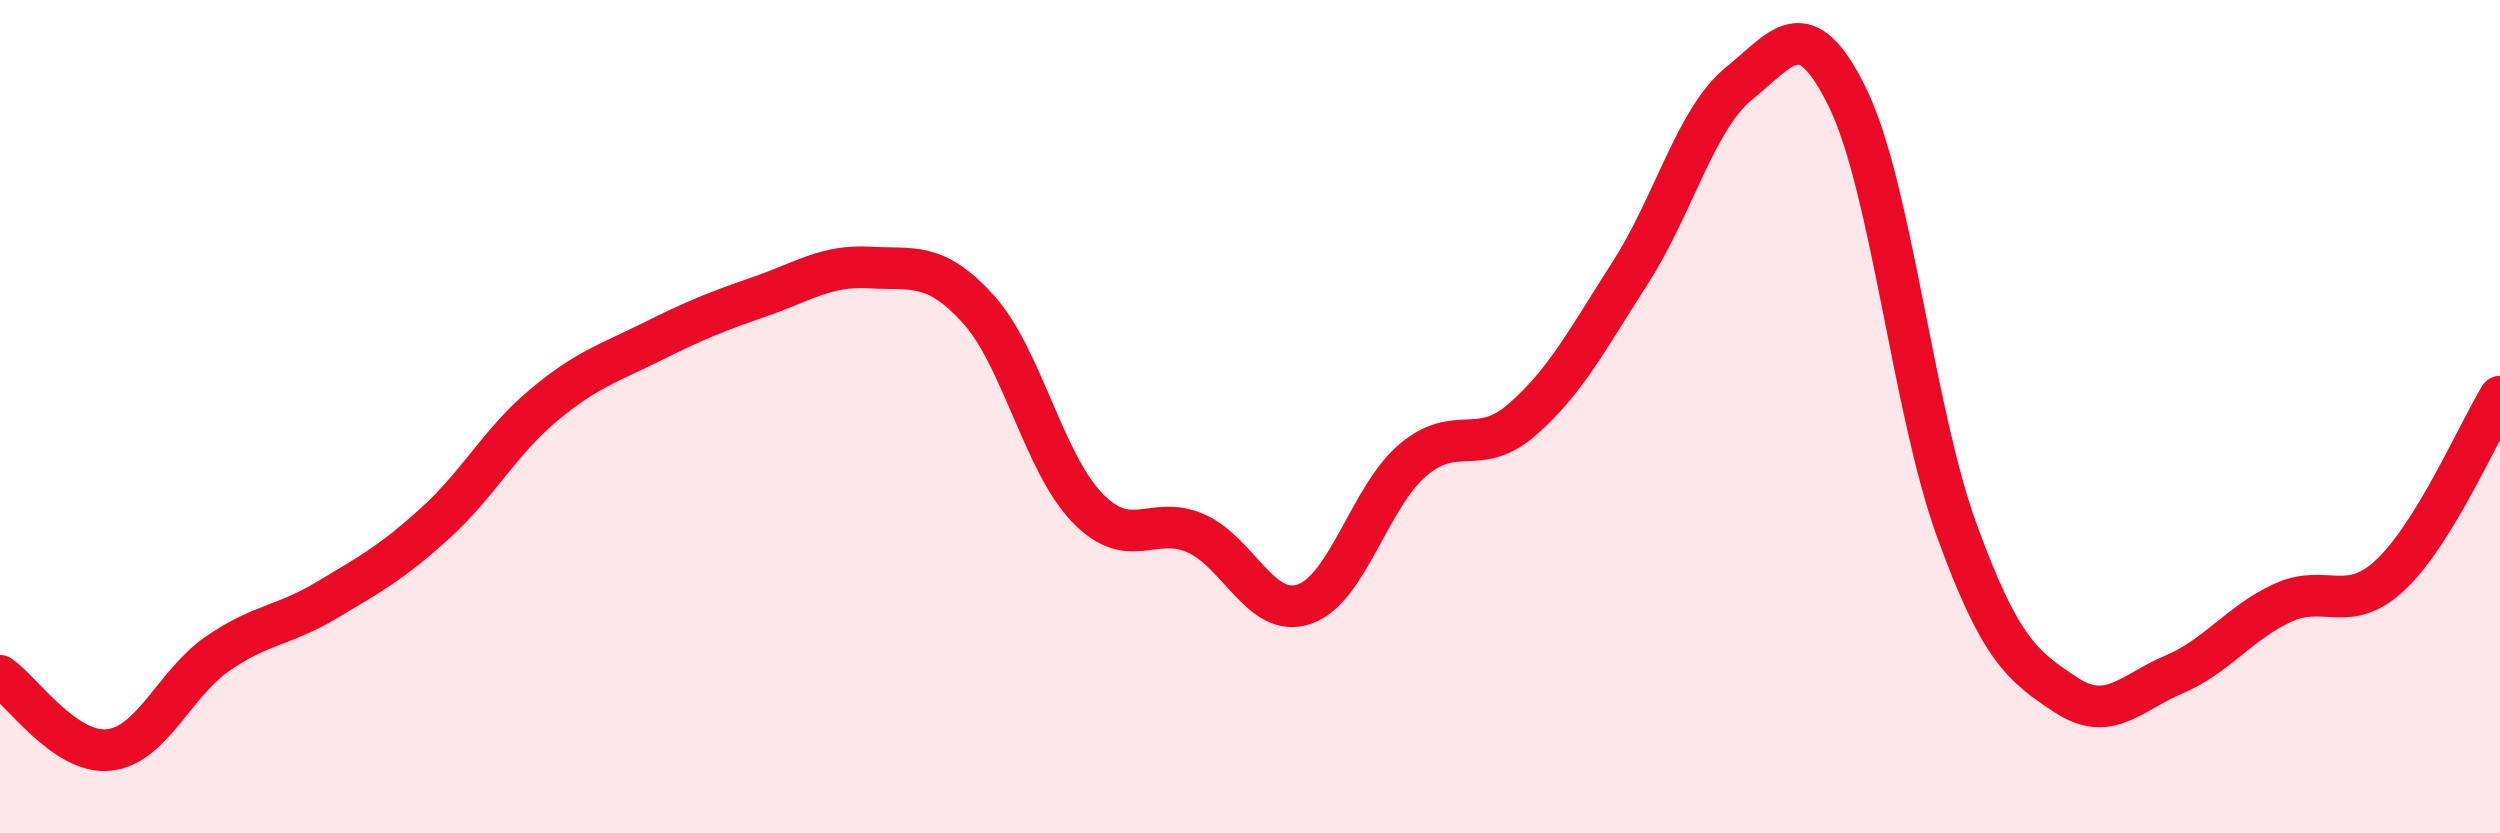 
    <svg width="60" height="20" viewBox="0 0 60 20" xmlns="http://www.w3.org/2000/svg">
      <path
        d="M 0,16.22 C 0.52,16.58 1.57,18.11 2.61,18 C 3.65,17.89 4.18,16.41 5.22,15.69 C 6.26,14.97 6.79,15.03 7.83,14.41 C 8.87,13.79 9.39,13.51 10.43,12.57 C 11.47,11.63 12,10.6 13.04,9.73 C 14.08,8.86 14.61,8.72 15.65,8.2 C 16.69,7.68 17.22,7.47 18.26,7.11 C 19.3,6.75 19.83,6.36 20.87,6.42 C 21.91,6.48 22.44,6.27 23.48,7.42 C 24.52,8.57 25.05,11.1 26.09,12.18 C 27.13,13.26 27.66,12.34 28.7,12.8 C 29.74,13.26 30.26,14.85 31.3,14.5 C 32.34,14.15 32.87,11.92 33.91,11.04 C 34.95,10.16 35.48,10.98 36.52,10.08 C 37.56,9.18 38.09,8.16 39.13,6.54 C 40.17,4.92 40.7,2.84 41.74,2 C 42.78,1.16 43.31,0.22 44.35,2.36 C 45.39,4.5 45.92,9.86 46.96,12.72 C 48,15.58 48.53,15.98 49.57,16.67 C 50.61,17.36 51.13,16.63 52.17,16.19 C 53.21,15.75 53.74,14.95 54.78,14.47 C 55.82,13.99 56.35,14.77 57.39,13.78 C 58.43,12.79 59.48,10.37 60,9.52L60 20L0 20Z"
        fill="#EB0A25"
        opacity="0.1"
        stroke-linecap="round"
        stroke-linejoin="round"
      />
      <path
        d="M 0,16.22 C 0.52,16.58 1.57,18.11 2.61,18 C 3.65,17.89 4.18,16.41 5.22,15.69 C 6.26,14.97 6.79,15.03 7.83,14.41 C 8.87,13.79 9.39,13.51 10.43,12.57 C 11.47,11.63 12,10.6 13.04,9.73 C 14.08,8.86 14.61,8.72 15.65,8.2 C 16.69,7.68 17.22,7.47 18.26,7.11 C 19.3,6.75 19.83,6.36 20.87,6.42 C 21.91,6.48 22.44,6.27 23.48,7.42 C 24.52,8.57 25.05,11.1 26.09,12.18 C 27.13,13.26 27.66,12.34 28.7,12.8 C 29.74,13.26 30.26,14.85 31.3,14.5 C 32.34,14.15 32.87,11.92 33.91,11.04 C 34.95,10.16 35.48,10.98 36.52,10.08 C 37.56,9.18 38.09,8.16 39.13,6.54 C 40.17,4.92 40.7,2.84 41.74,2 C 42.78,1.16 43.31,0.22 44.35,2.36 C 45.39,4.5 45.92,9.86 46.96,12.72 C 48,15.58 48.53,15.98 49.57,16.67 C 50.61,17.36 51.13,16.63 52.17,16.19 C 53.21,15.75 53.74,14.95 54.78,14.47 C 55.82,13.99 56.35,14.77 57.39,13.78 C 58.43,12.79 59.48,10.37 60,9.52"
        stroke="#EB0A25"
        stroke-width="1"
        fill="none"
        stroke-linecap="round"
        stroke-linejoin="round"
      />
    </svg>
  